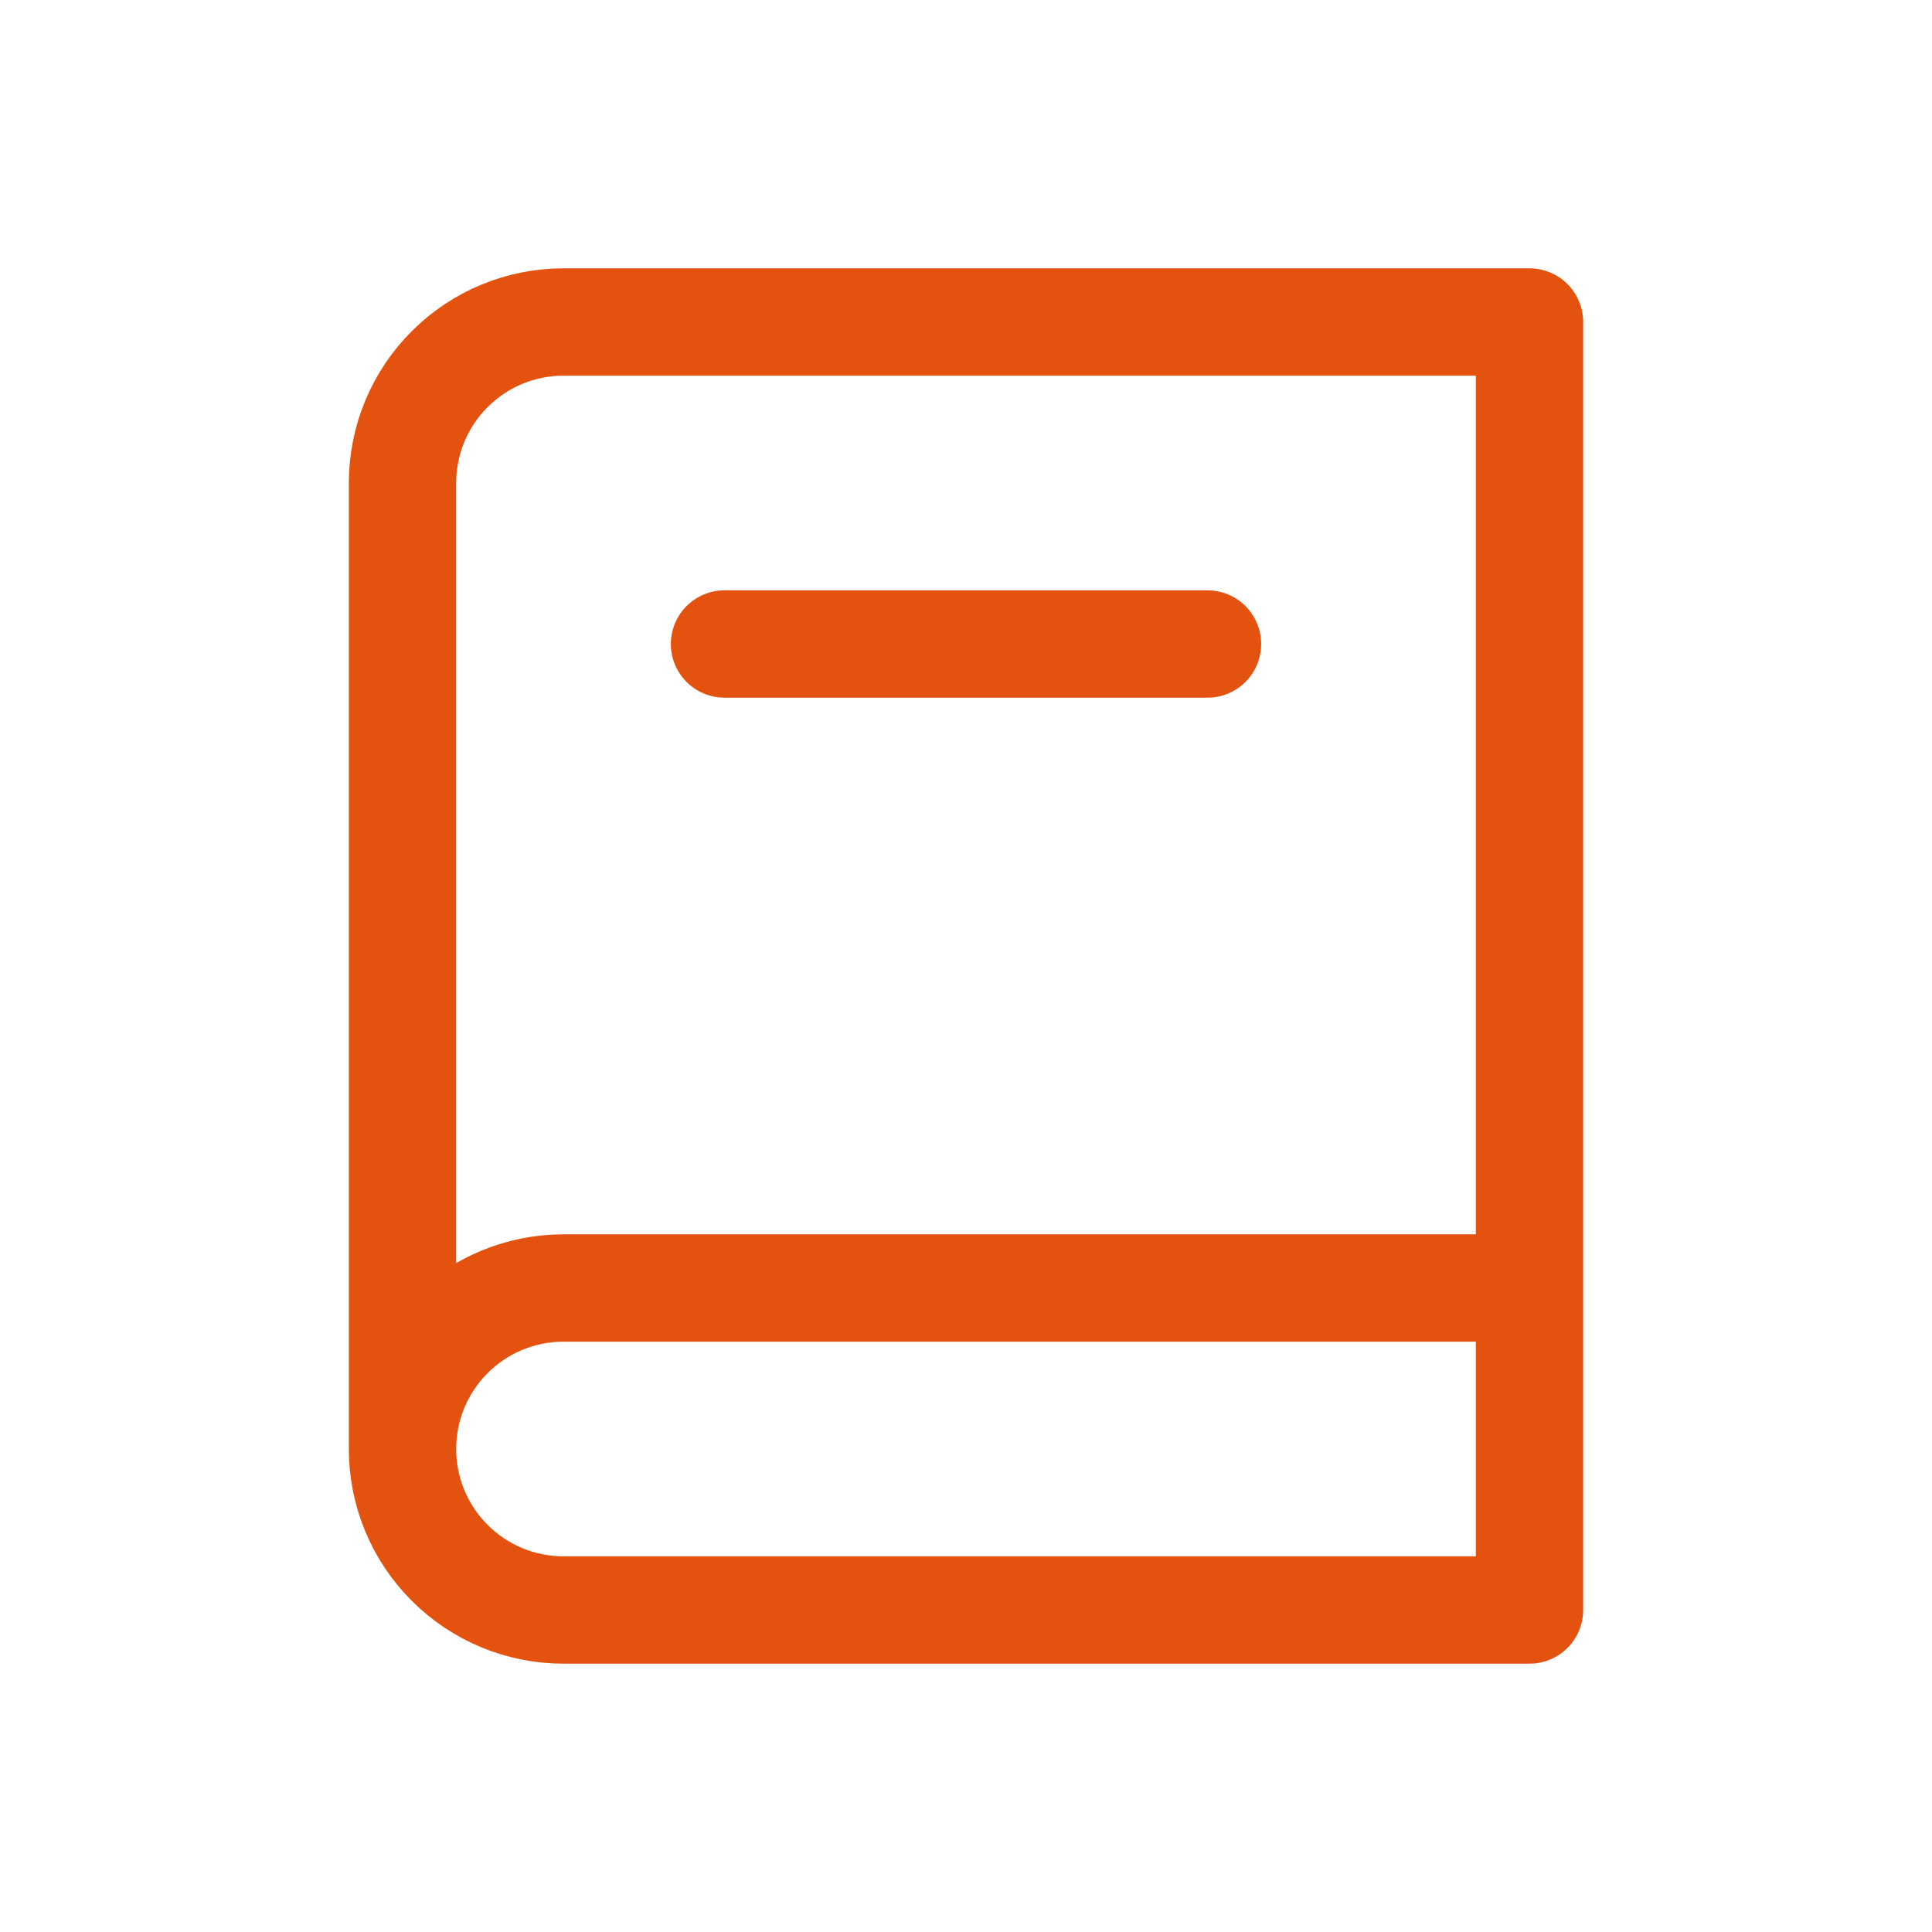 <svg width="36" height="36" viewBox="0 0 36 36" fill="none" xmlns="http://www.w3.org/2000/svg">
<path d="M7.5 27C7.5 27.796 7.816 28.559 8.379 29.121C8.941 29.684 9.704 30 10.5 30H28.5V6H10.5C9.704 6 8.941 6.316 8.379 6.879C7.816 7.441 7.5 8.204 7.5 9V27ZM7.5 27C7.5 26.204 7.816 25.441 8.379 24.879C8.941 24.316 9.704 24 10.5 24H28.5M13.5 12H22.5" stroke="#E3530F" stroke-width="2" stroke-linecap="round" stroke-linejoin="round"/>
</svg>
